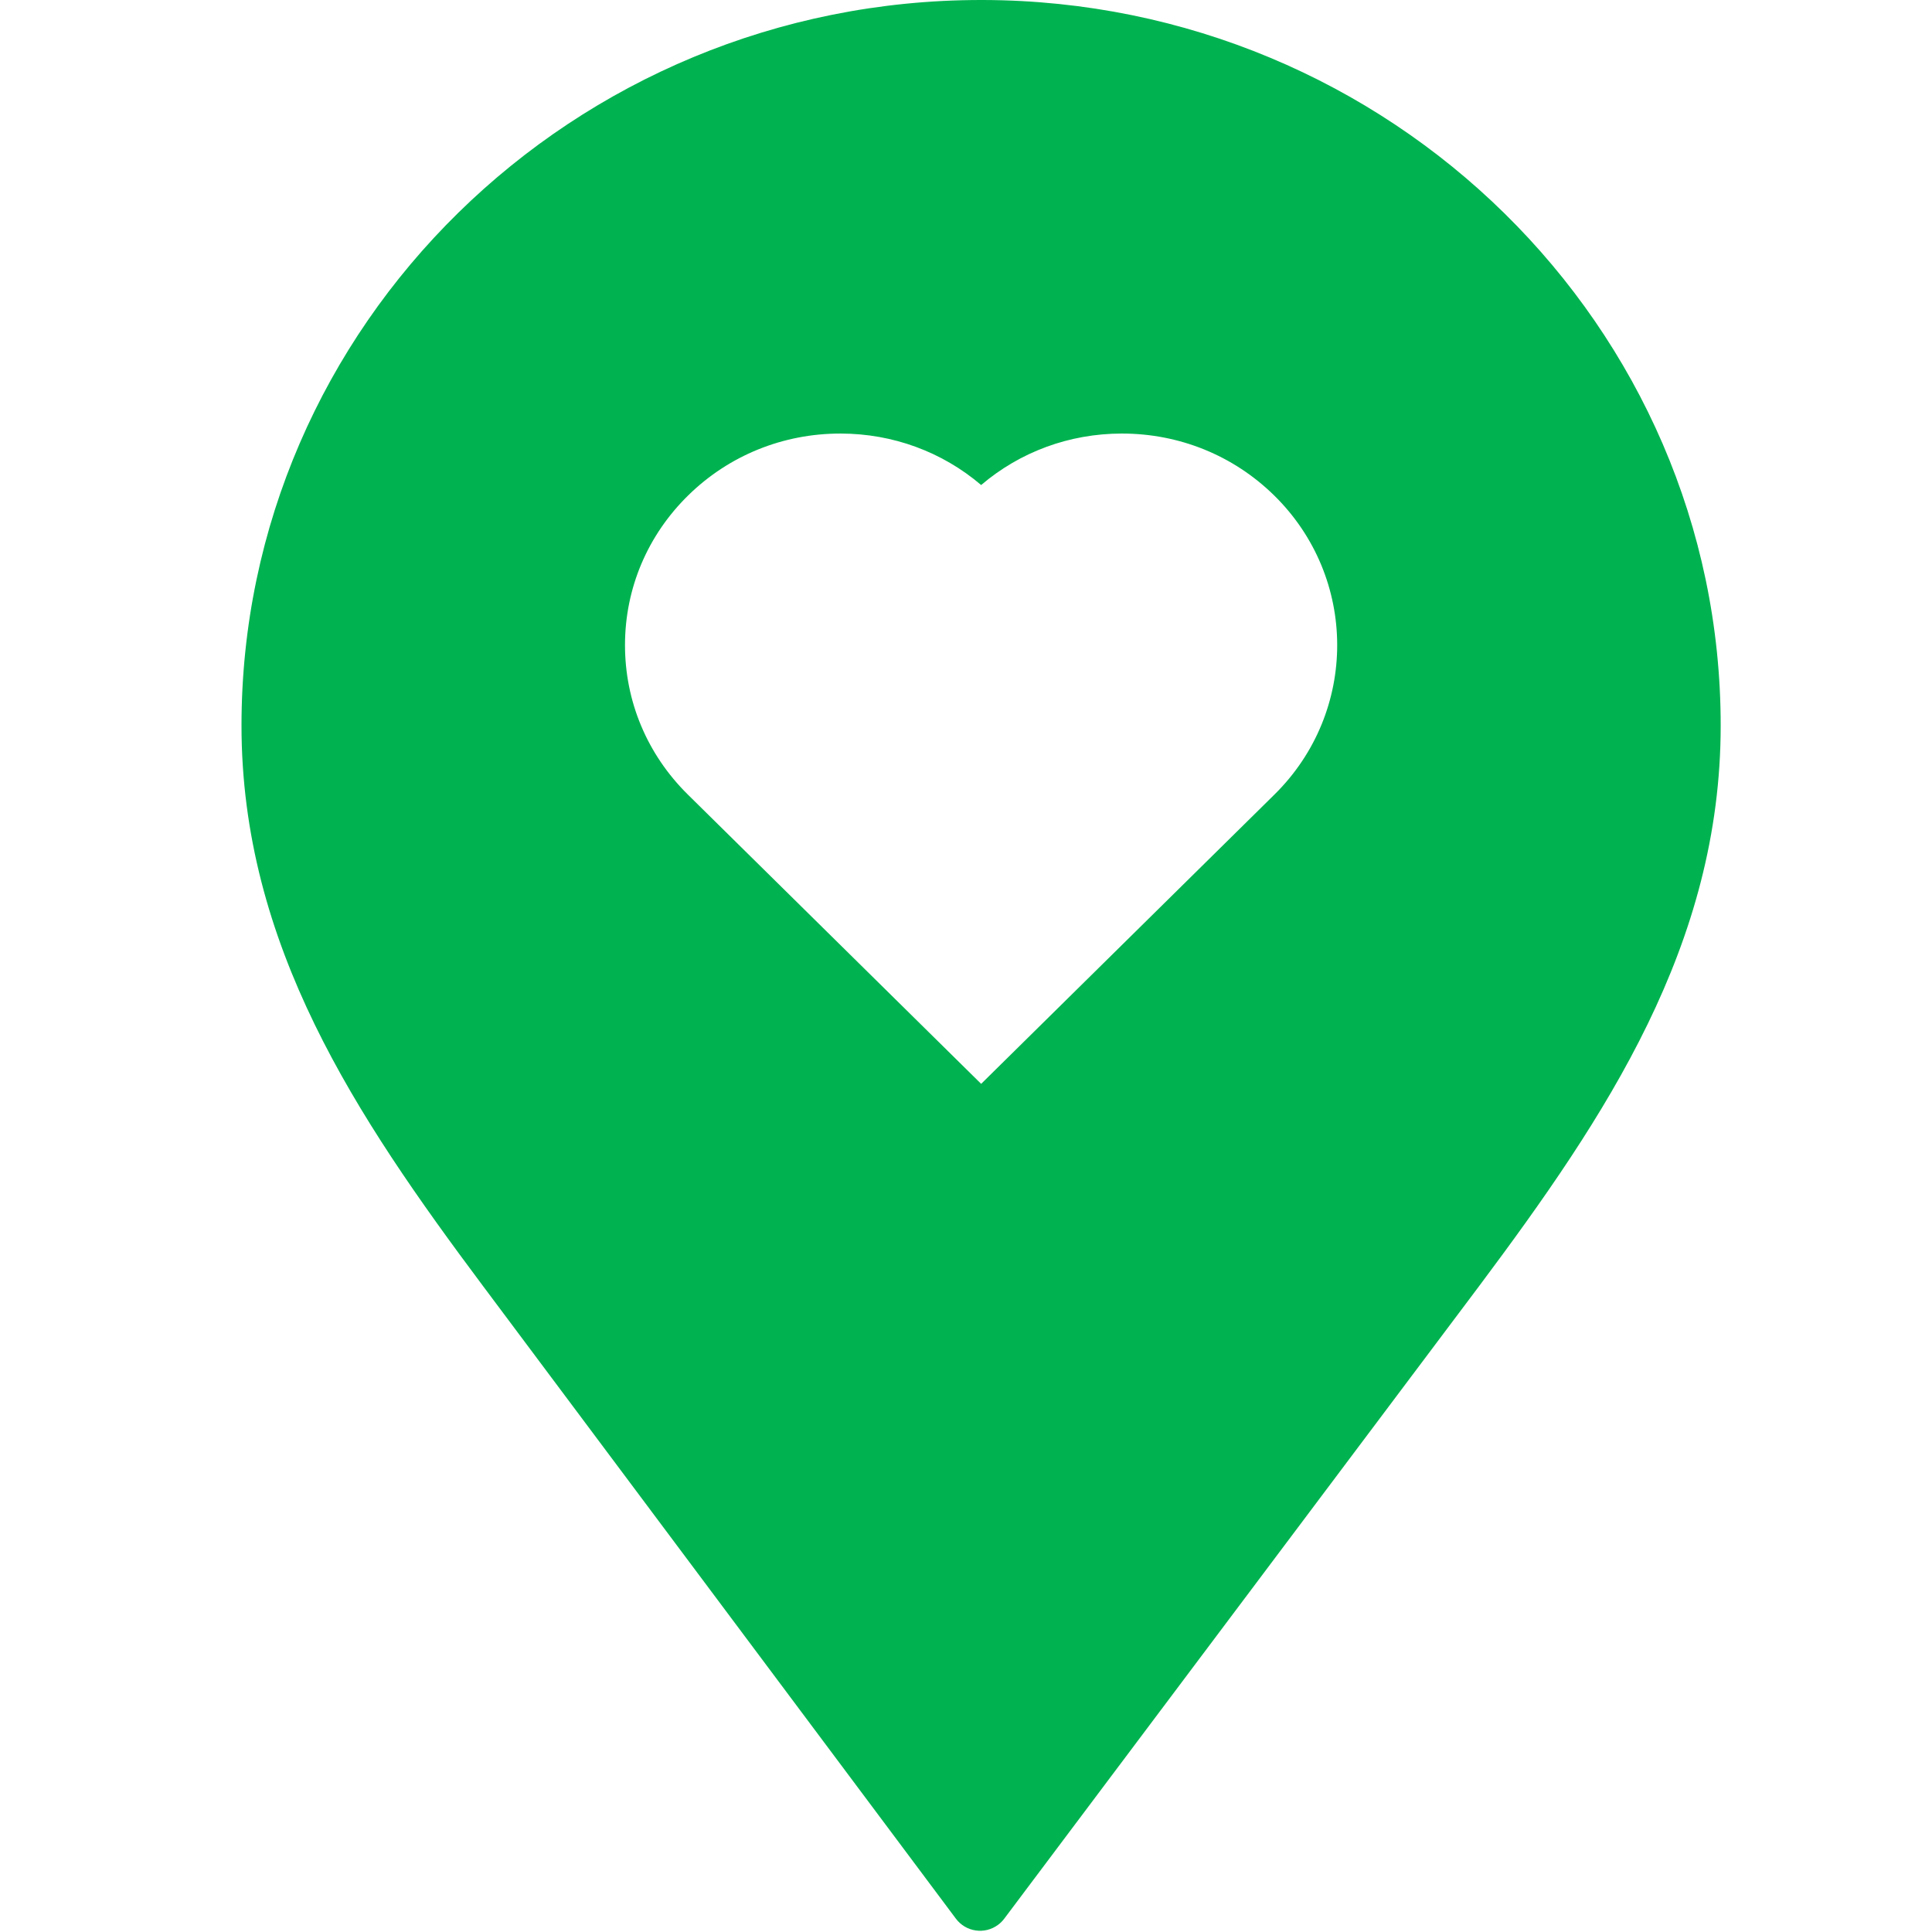<?xml version="1.0" encoding="UTF-8"?>
<svg width="64px" height="64px" viewBox="0 0 64 64" version="1.1" xmlns="http://www.w3.org/2000/svg" xmlns:xlink="http://www.w3.org/1999/xlink">
    <!-- Generator: sketchtool 52.6 (67491) - http://www.bohemiancoding.com/sketch -->
    <title>C236B789-6F8B-483F-86F4-31A5B7D9CC9A</title>
    <desc>Created with sketchtool.</desc>
    <g id="Style-Guide" stroke="none" stroke-width="1" fill="none" fill-rule="evenodd">
        <g id="05---Flat-Icons" transform="translate(-657, -330)" fill-rule="nonzero">
            <g id="heart" transform="translate(657, 330)">
                <rect id="Rectangle" x="0" y="0" width="64" height="64"></rect>
                <path d="M32.579,0 C46.052,0.042 57,10.807 57,24.032 C57,31.297 53.214,36.963 48.996,42.606 L33.266,63.56 C33.209,63.636 33.141,63.703 33.065,63.76 C32.623,64.091 31.996,64.001 31.665,63.558 L16.004,42.606 C11.786,36.963 8,31.297 8,24.032 C8,10.78 18.989,0 32.497,0 L32.579,0 Z M32.502,35.904 L42.22,26.318 C44.996,23.58 44.987,19.133 42.201,16.405 C40.854,15.087 39.067,14.362 37.166,14.362 C37.162,14.362 37.157,14.362 37.152,14.362 C35.425,14.365 33.793,14.967 32.502,16.067 C31.21,14.967 29.578,14.365 27.851,14.362 C27.846,14.362 27.842,14.362 27.837,14.362 C25.937,14.362 24.149,15.087 22.803,16.405 C21.453,17.726 20.707,19.485 20.704,21.357 C20.7,23.23 21.439,24.991 22.783,26.318 L32.502,35.904 Z" id="Combined-Shape" fill="#00B350"></path>
            </g>
        </g>
    </g>
</svg>